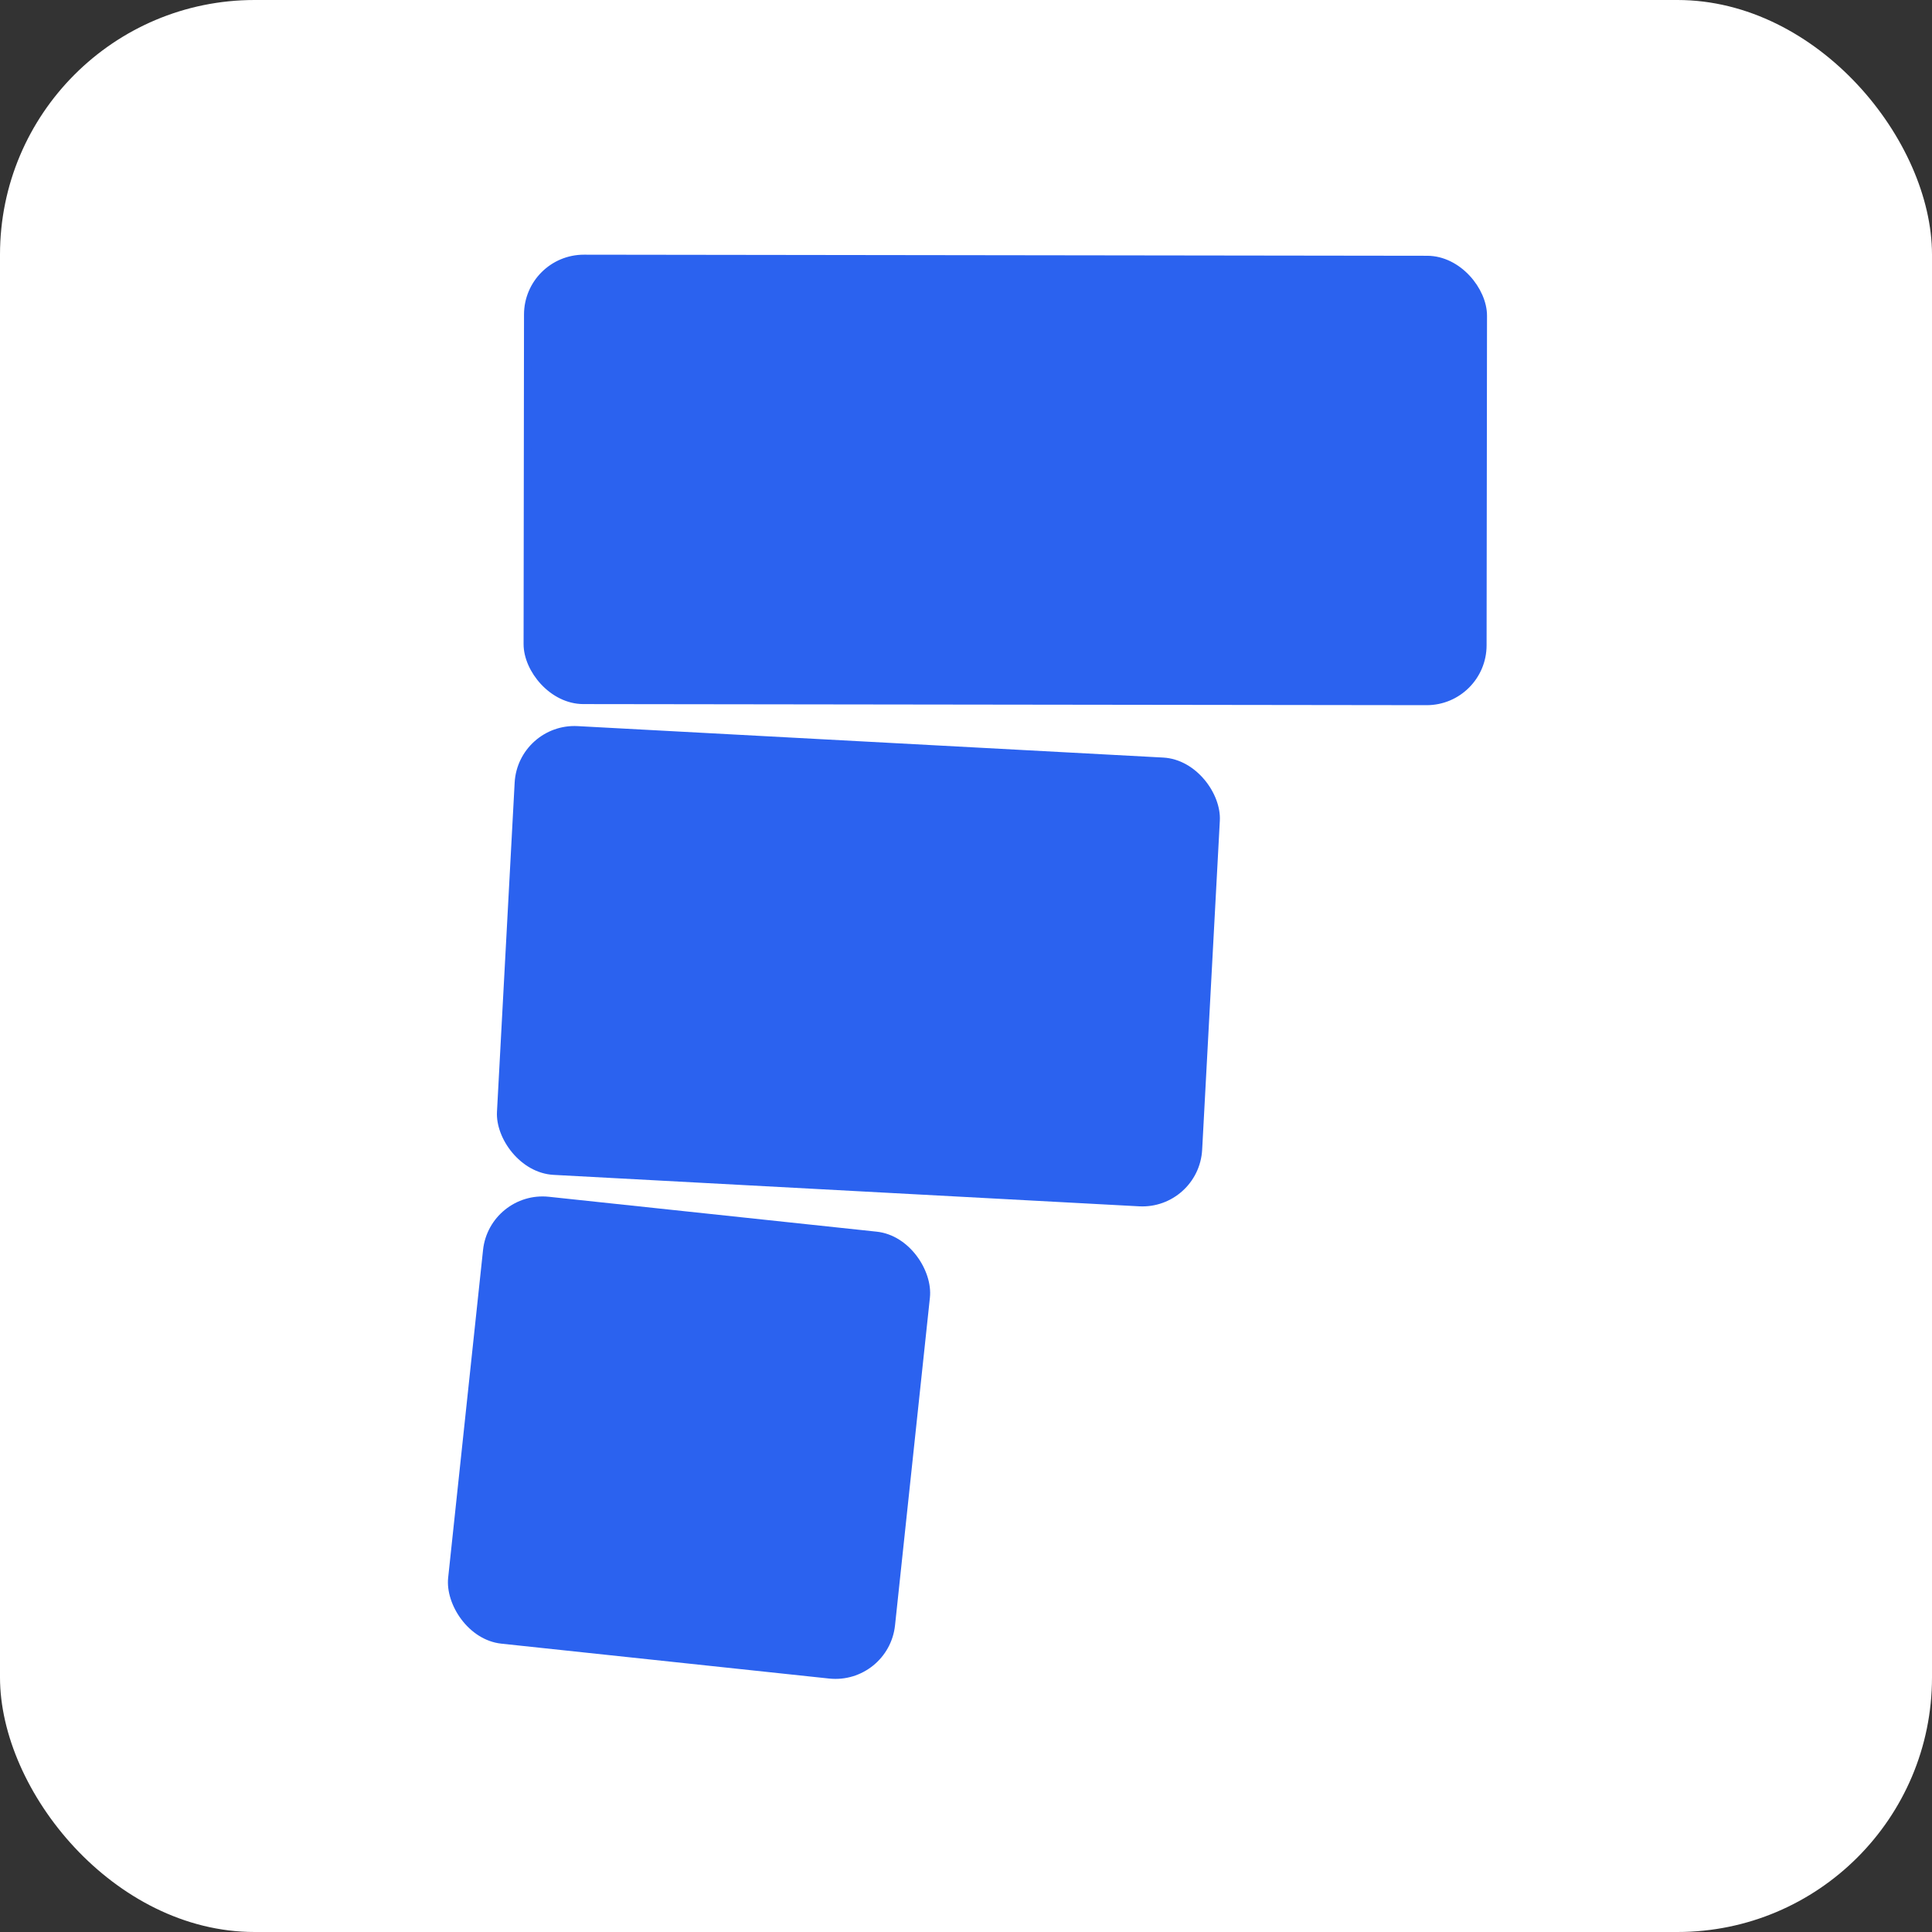 <svg width="258" height="258" viewBox="0 0 258 258" fill="none" xmlns="http://www.w3.org/2000/svg">
<rect x="0" y="0" width="258" height="258" fill="#333333" stroke="none"/>
<rect width="258" height="258" rx="34" fill="white"/>
<rect x="70.486" y="34.501" width="127.6" height="59.013" rx="7.5" transform="rotate(0.074 70.486 34.501)" fill="#2B62EF" stroke="#2B62EF"/>
<rect x="69.155" y="96.537" width="94.307" height="60.013" rx="8" transform="rotate(3.074 69.155 96.537)" fill="#2B62EF"/>
<rect x="65.352" y="158.972" width="60.013" height="60.013" rx="8" transform="rotate(6.076 65.352 158.972)" fill="#2B62EF"/>
</svg>